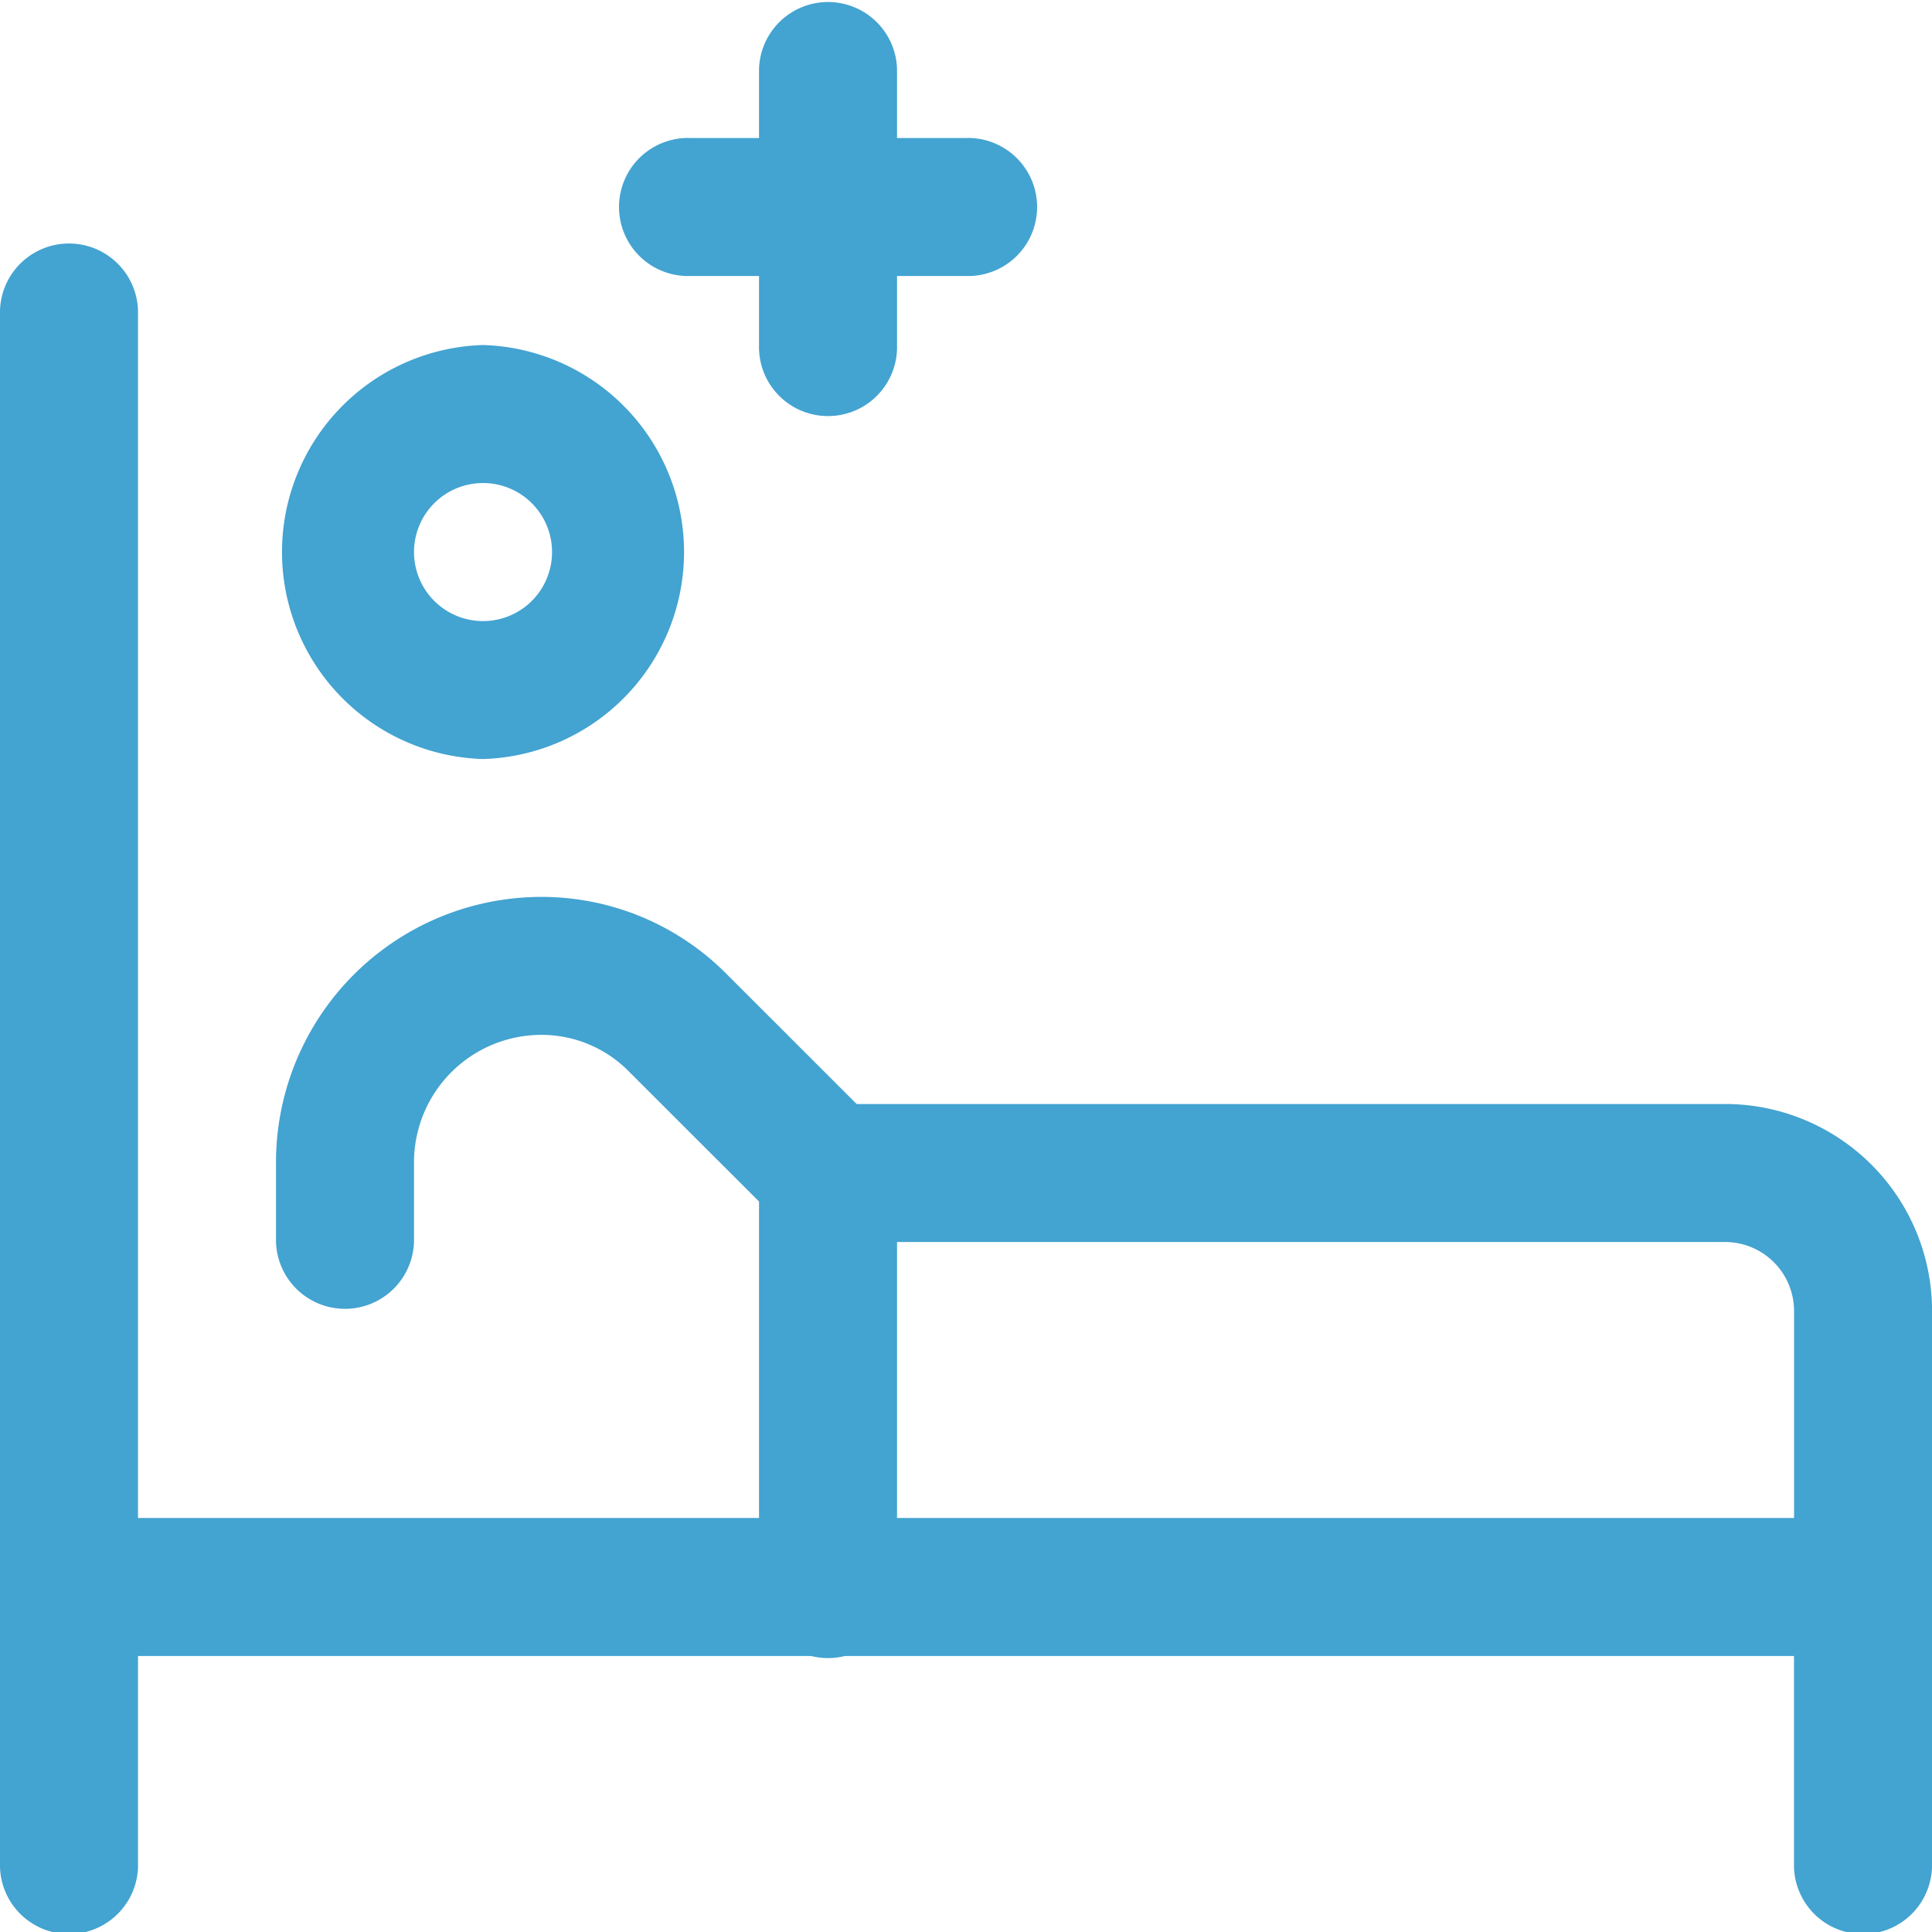 <svg id="hospital-bed" xmlns="http://www.w3.org/2000/svg" width="32.578" height="32.578" viewBox="0 0 32.578 32.578">
  <path id="Path_10547" data-name="Path 10547" d="M2,6.664V32.842a1.164,1.164,0,1,0,2.327,0V6.664A1.164,1.164,0,0,0,2,6.664Z" transform="translate(-2 -1.428)" fill="#43a3d1" fill-rule="evenodd"/>
  <path id="Path_10548" data-name="Path 10548" d="M3.164,26.327H32.251v3.491a1.164,1.164,0,1,0,2.327,0V25.164A1.164,1.164,0,0,0,33.415,24H3.164a1.164,1.164,0,0,0,0,2.327Z" transform="translate(-2 1.597)" fill="#43a3d1" fill-rule="evenodd"/>
  <path id="Path_10549" data-name="Path 10549" d="M15.327,26.145V20.327H29.289a1.164,1.164,0,0,1,1.164,1.164v4.654a1.164,1.164,0,1,0,2.327,0V21.491A3.491,3.491,0,0,0,29.289,18H14.164A1.164,1.164,0,0,0,13,19.164v6.981a1.164,1.164,0,1,0,2.327,0Z" transform="translate(-0.201 0.616)" fill="#43a3d1" fill-rule="evenodd"/>
  <path id="Path_10550" data-name="Path 10550" d="M8.327,22.943V21.6a2.15,2.15,0,0,1,2.15-2.15h0a2.067,2.067,0,0,1,1.461.605L14.485,22.6a1.163,1.163,0,1,0,1.645-1.645l-2.545-2.544a4.392,4.392,0,0,0-3.107-1.287h0A4.477,4.477,0,0,0,6,21.6v1.34a1.164,1.164,0,0,0,2.327,0ZM9.491,7.818a3.492,3.492,0,0,0,0,6.981,3.492,3.492,0,0,0,0-6.981Zm0,2.327a1.164,1.164,0,1,1-1.164,1.164A1.164,1.164,0,0,1,9.491,10.145Zm4.654-6.981V7.818a1.164,1.164,0,1,0,2.327,0V3.164a1.164,1.164,0,0,0-2.327,0Z" transform="translate(-1.346 -2)" fill="#43a3d1" fill-rule="evenodd"/>
  <path id="Path_10551" data-name="Path 10551" d="M16.818,4H12.164a1.164,1.164,0,1,0,0,2.327h4.654a1.164,1.164,0,1,0,0-2.327Z" transform="translate(-0.528 -1.673)" fill="#43a3d1" fill-rule="evenodd"/>
</svg>
